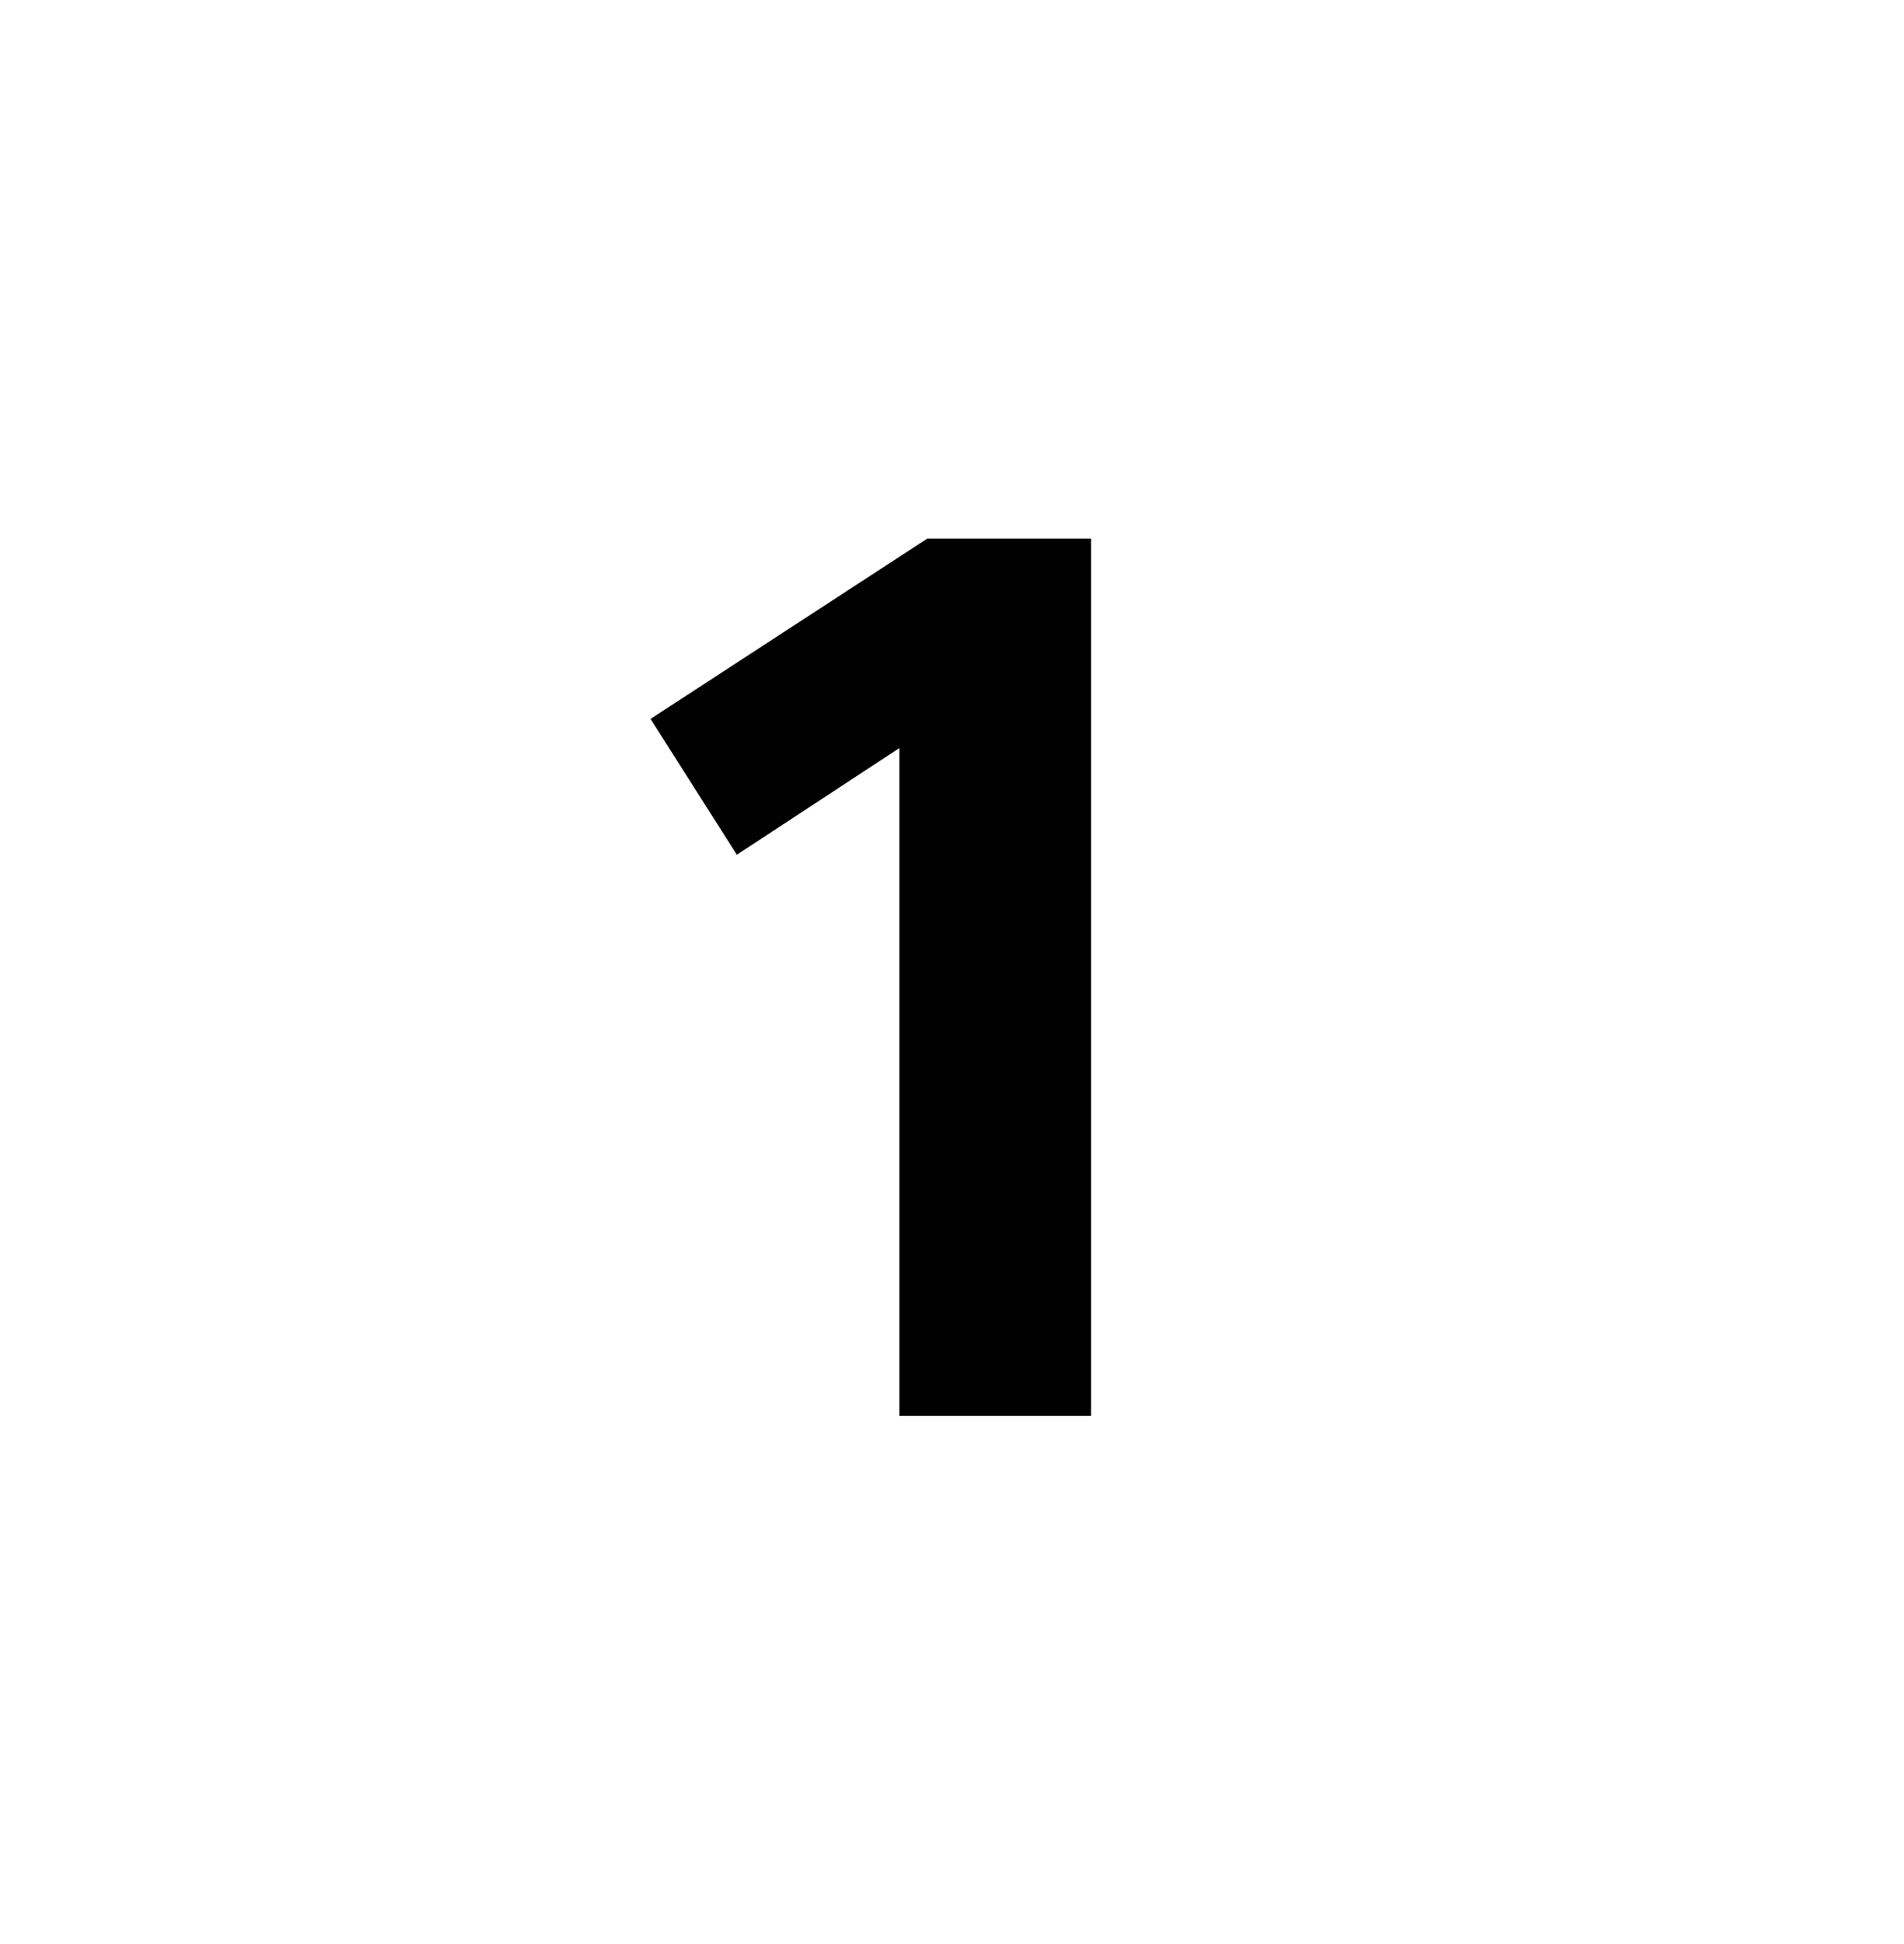 <svg width="48" height="49" viewBox="0 0 48 49" fill="none" xmlns="http://www.w3.org/2000/svg">
<path d="M22.672 18.856L18.576 21.544L16.4 18.12L23.376 13.576H27.504V35.688H22.672V18.856Z" fill="#020102"/>
</svg>
